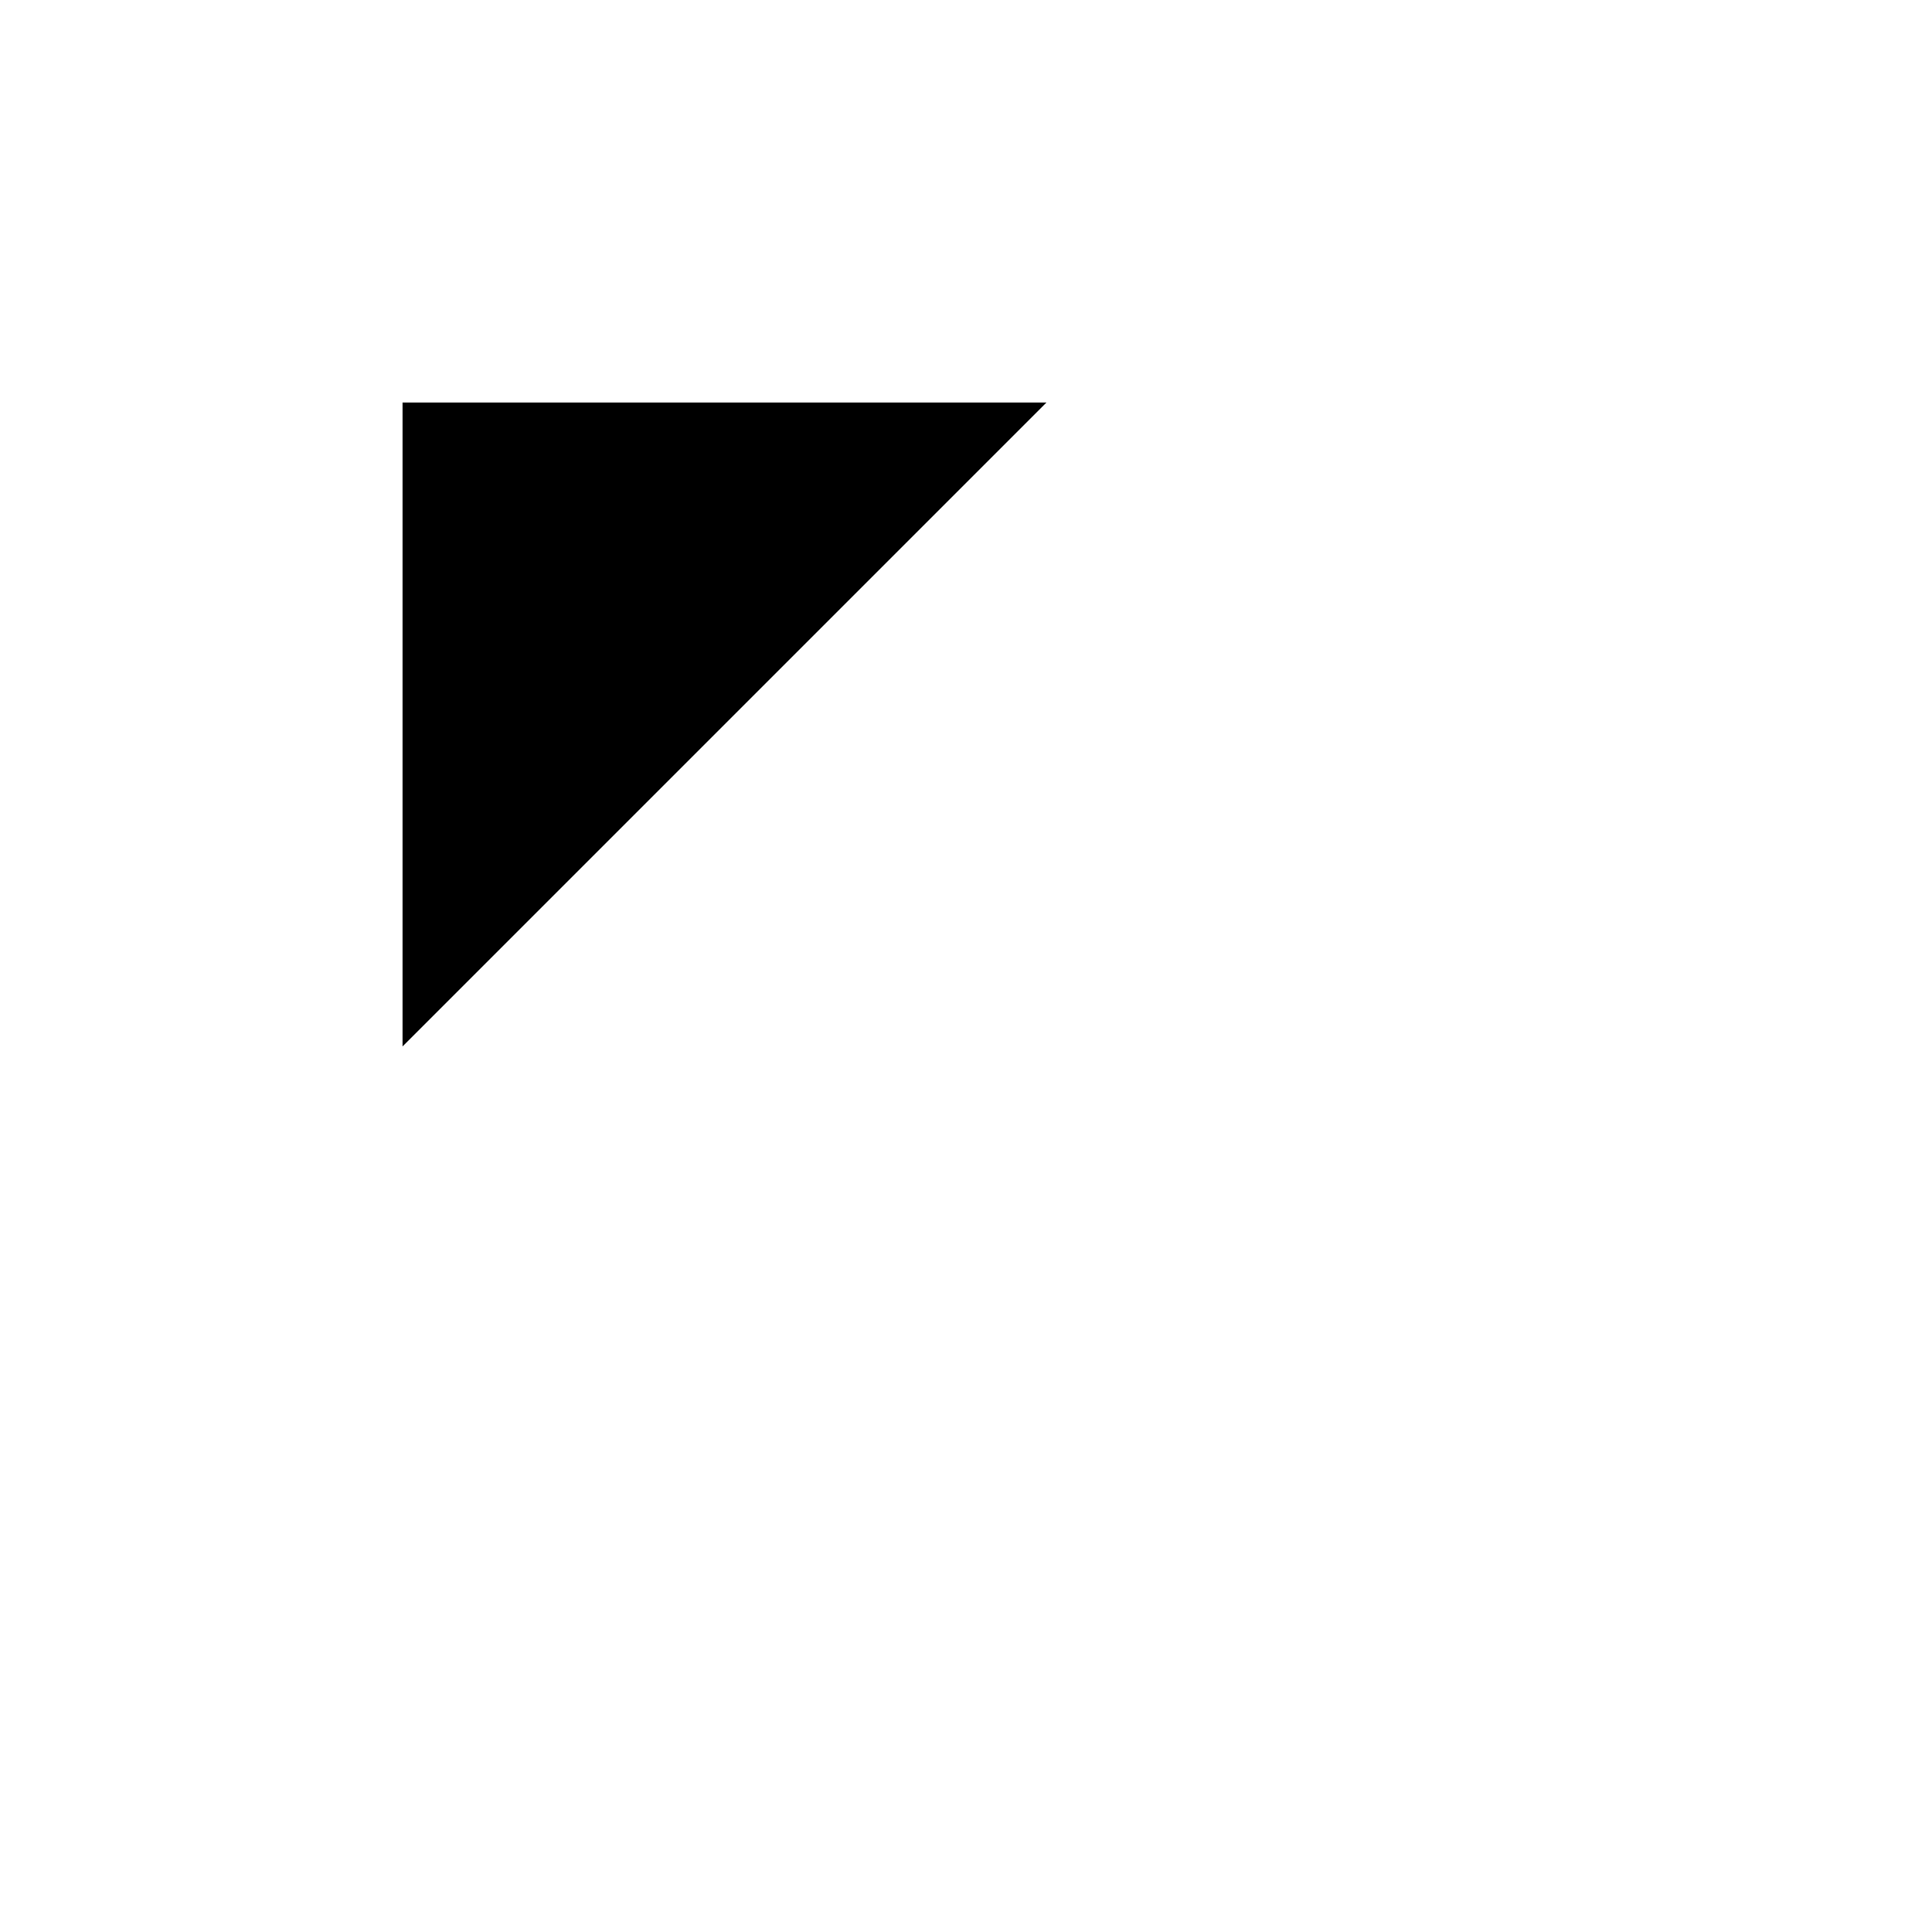 <svg role="img" xmlns="http://www.w3.org/2000/svg" width="24" height="24" viewBox="0 0 24 24" aria-labelledby="arrowLeftTopIconTitle">
    <title id="arrowLeftTopIconTitle"/>
    
    <path d="M5 13V5h8"/>
    <path stroke-linecap="round" d="M5 5l1 1"/>
    <path d="M6 6l13 13"/>
</svg>